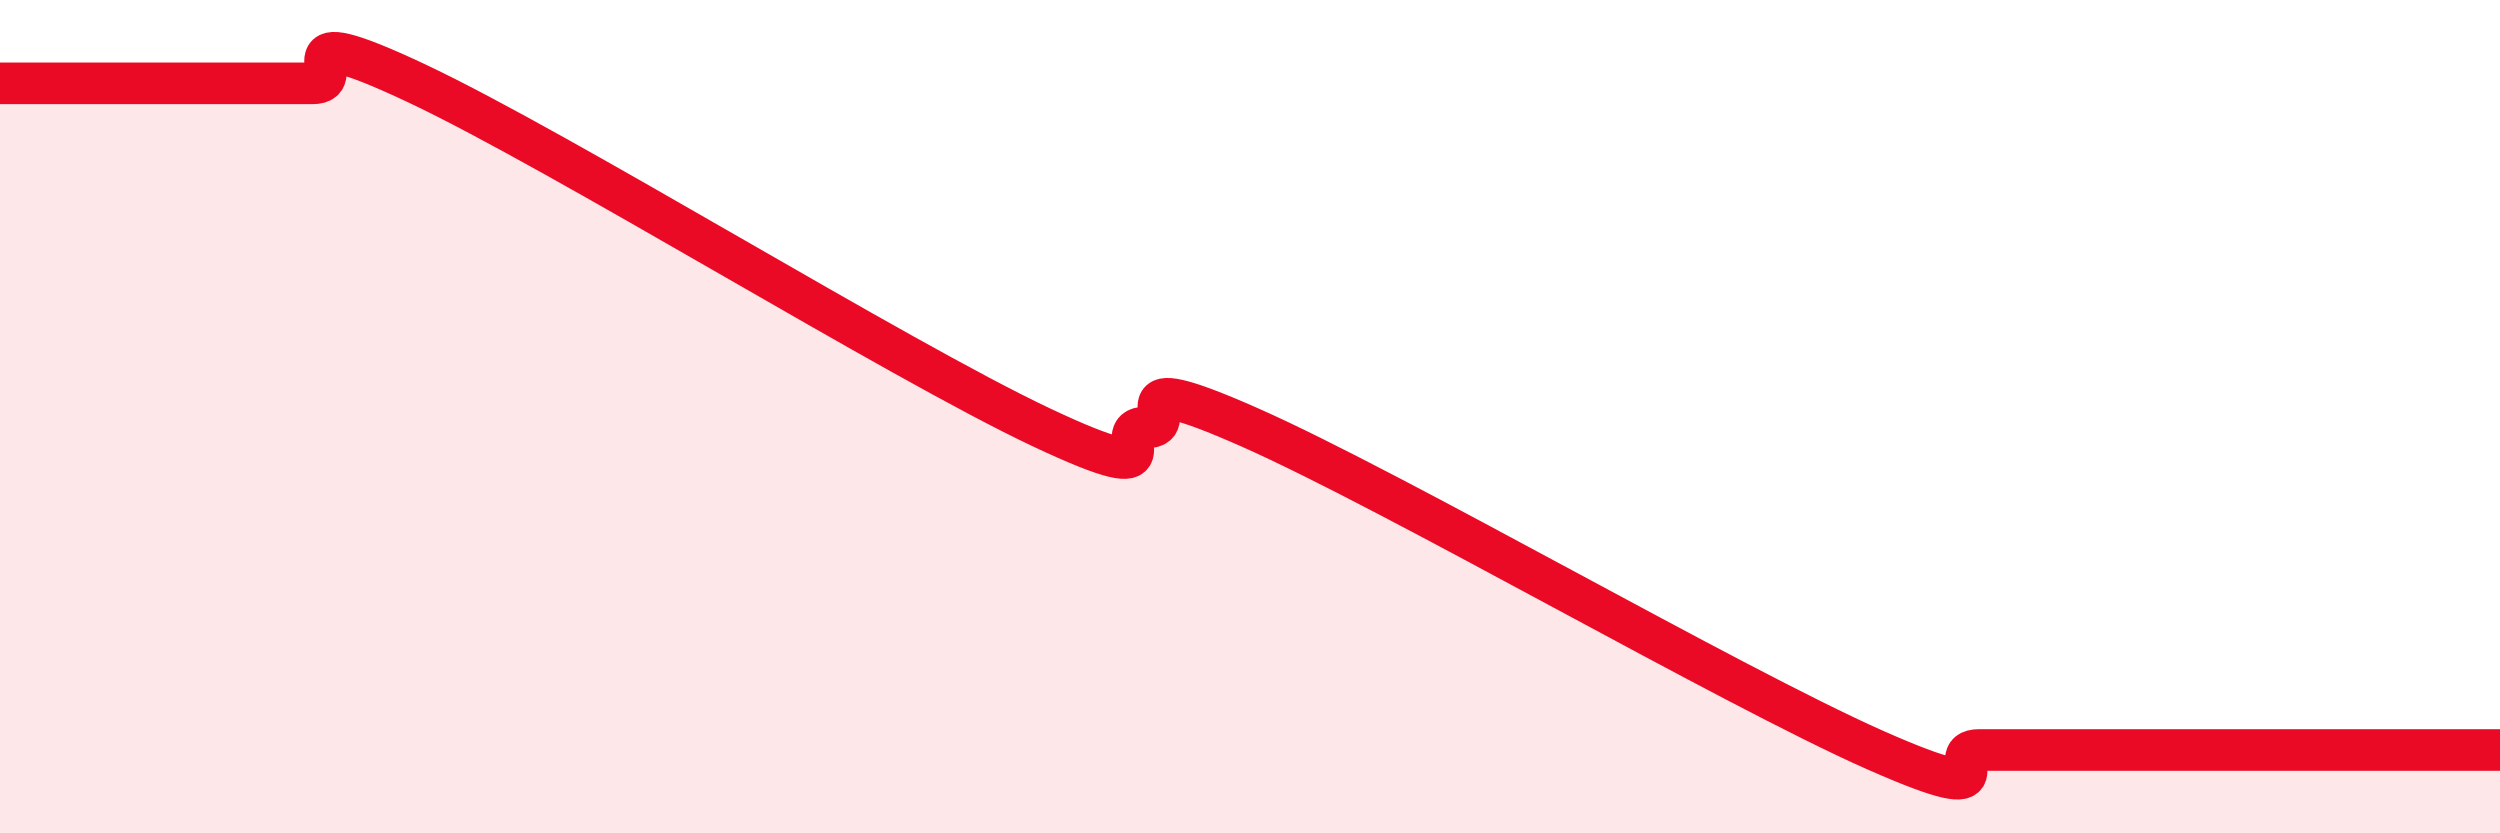 
    <svg width="60" height="20" viewBox="0 0 60 20" xmlns="http://www.w3.org/2000/svg">
      <path
        d="M 0,2 C 0.5,2 1.5,2 2.5,2 C 3.5,2 4,2 5,2 C 6,2 6.5,2 7.5,2 C 8.5,2 6.5,0.35 10,2 C 13.5,3.65 21.5,8.61 25,10.26 C 28.5,11.91 26.5,10.26 27.5,10.26 C 28.5,10.26 26.5,8.71 30,10.26 C 33.5,11.81 41.5,16.45 45,18 C 48.5,19.55 46.5,18 47.5,18 C 48.5,18 49,18 50,18 C 51,18 51.5,18 52.5,18 C 53.5,18 53.5,18 55,18 C 56.5,18 59,18 60,18L60 20L0 20Z"
        fill="#EB0A25"
        opacity="0.1"
        stroke-linecap="round"
        stroke-linejoin="round"
      />
      <path
        d="M 0,2 C 0.5,2 1.5,2 2.5,2 C 3.5,2 4,2 5,2 C 6,2 6.5,2 7.5,2 C 8.5,2 6.5,0.35 10,2 C 13.5,3.65 21.5,8.61 25,10.26 C 28.5,11.91 26.5,10.26 27.5,10.26 C 28.5,10.26 26.5,8.71 30,10.26 C 33.5,11.81 41.5,16.45 45,18 C 48.5,19.55 46.5,18 47.5,18 C 48.5,18 49,18 50,18 C 51,18 51.5,18 52.5,18 C 53.5,18 53.5,18 55,18 C 56.5,18 59,18 60,18"
        stroke="#EB0A25"
        stroke-width="1"
        fill="none"
        stroke-linecap="round"
        stroke-linejoin="round"
      />
    </svg>
  
